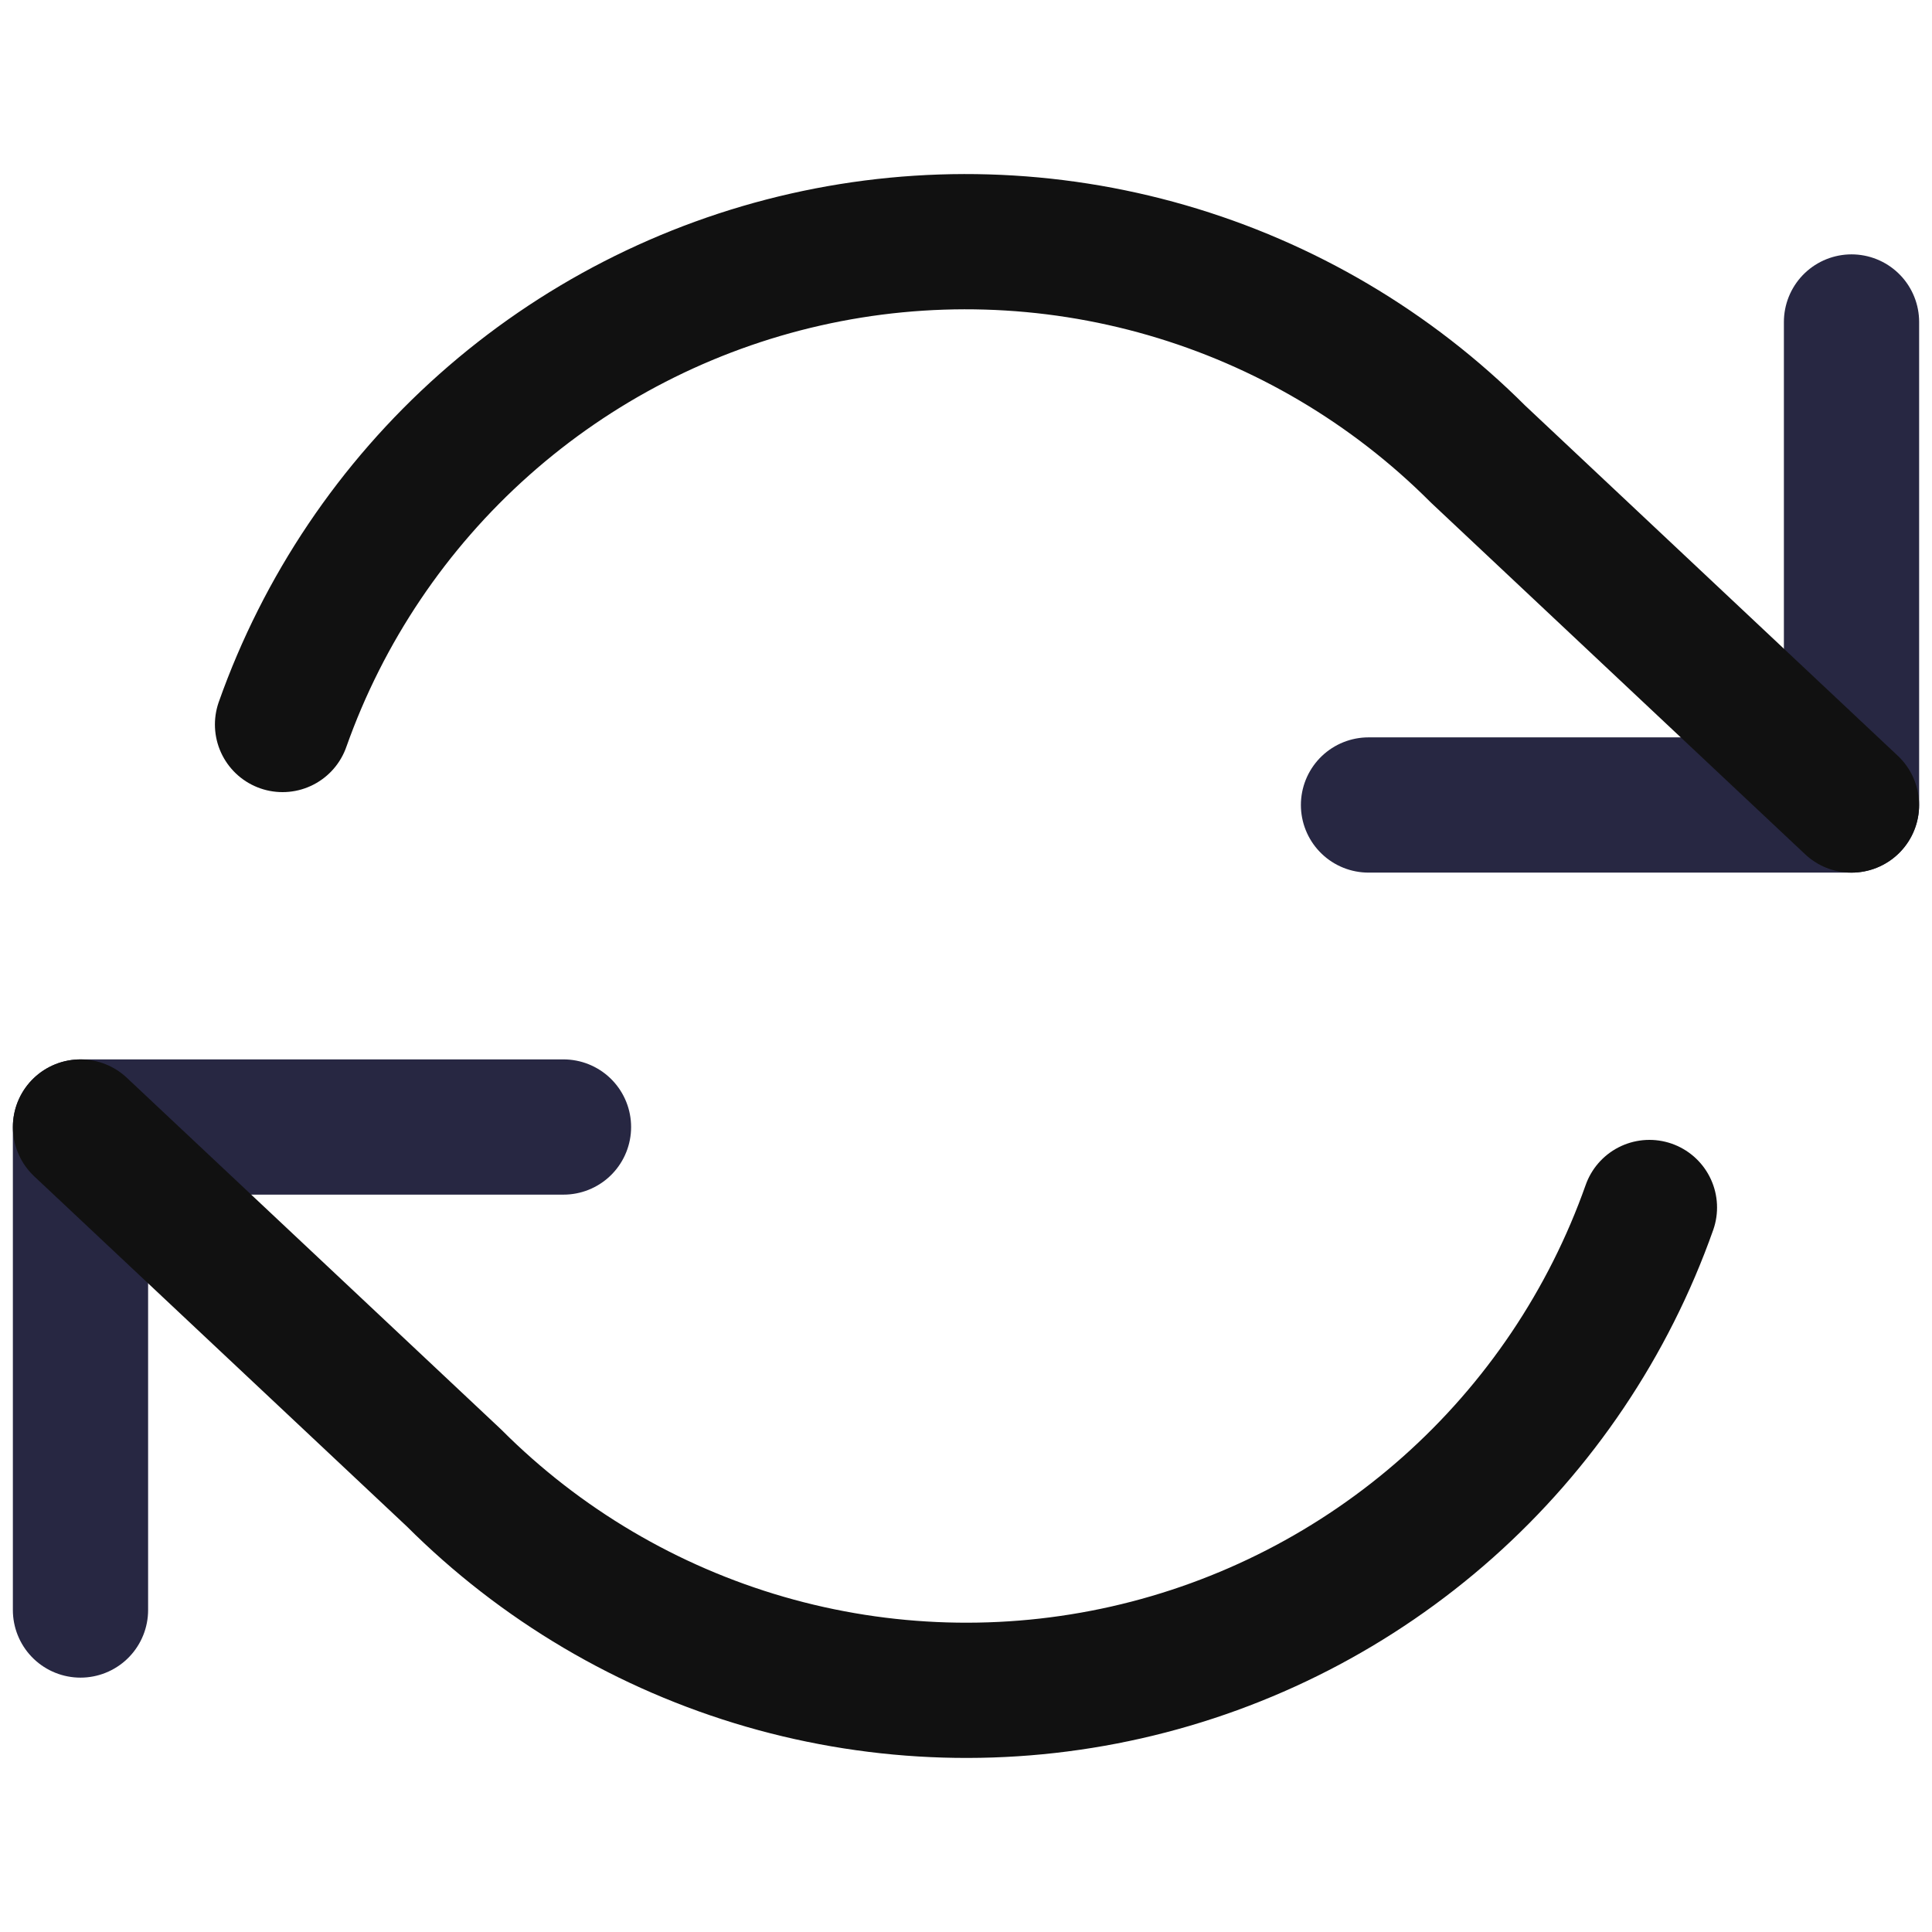 <svg width="50" height="50" viewBox="0 0 50 50" fill="none" xmlns="http://www.w3.org/2000/svg">
<path d="M47.917 8.333V20.833H35.417" stroke="#272742" stroke-width="3.5" stroke-linecap="round" stroke-linejoin="round"/>
<path d="M2.083 41.667V29.167H14.583" stroke="#272742" stroke-width="3.5" stroke-linecap="round" stroke-linejoin="round"/>
<path d="M7.312 18.75C8.369 15.764 10.165 13.095 12.532 10.991C14.899 8.886 17.761 7.416 20.85 6.717C23.939 6.018 27.155 6.113 30.198 6.993C33.241 7.873 36.011 9.51 38.25 11.75L47.916 20.834M2.083 29.167L11.75 38.25C13.989 40.49 16.759 42.127 19.801 43.007C22.844 43.887 26.06 43.982 29.149 43.283C32.238 42.584 35.1 41.114 37.468 39.01C39.835 36.906 41.631 34.236 42.687 31.25" stroke="#111111" stroke-width="3.5" stroke-linecap="round" stroke-linejoin="round"/>
</svg>
